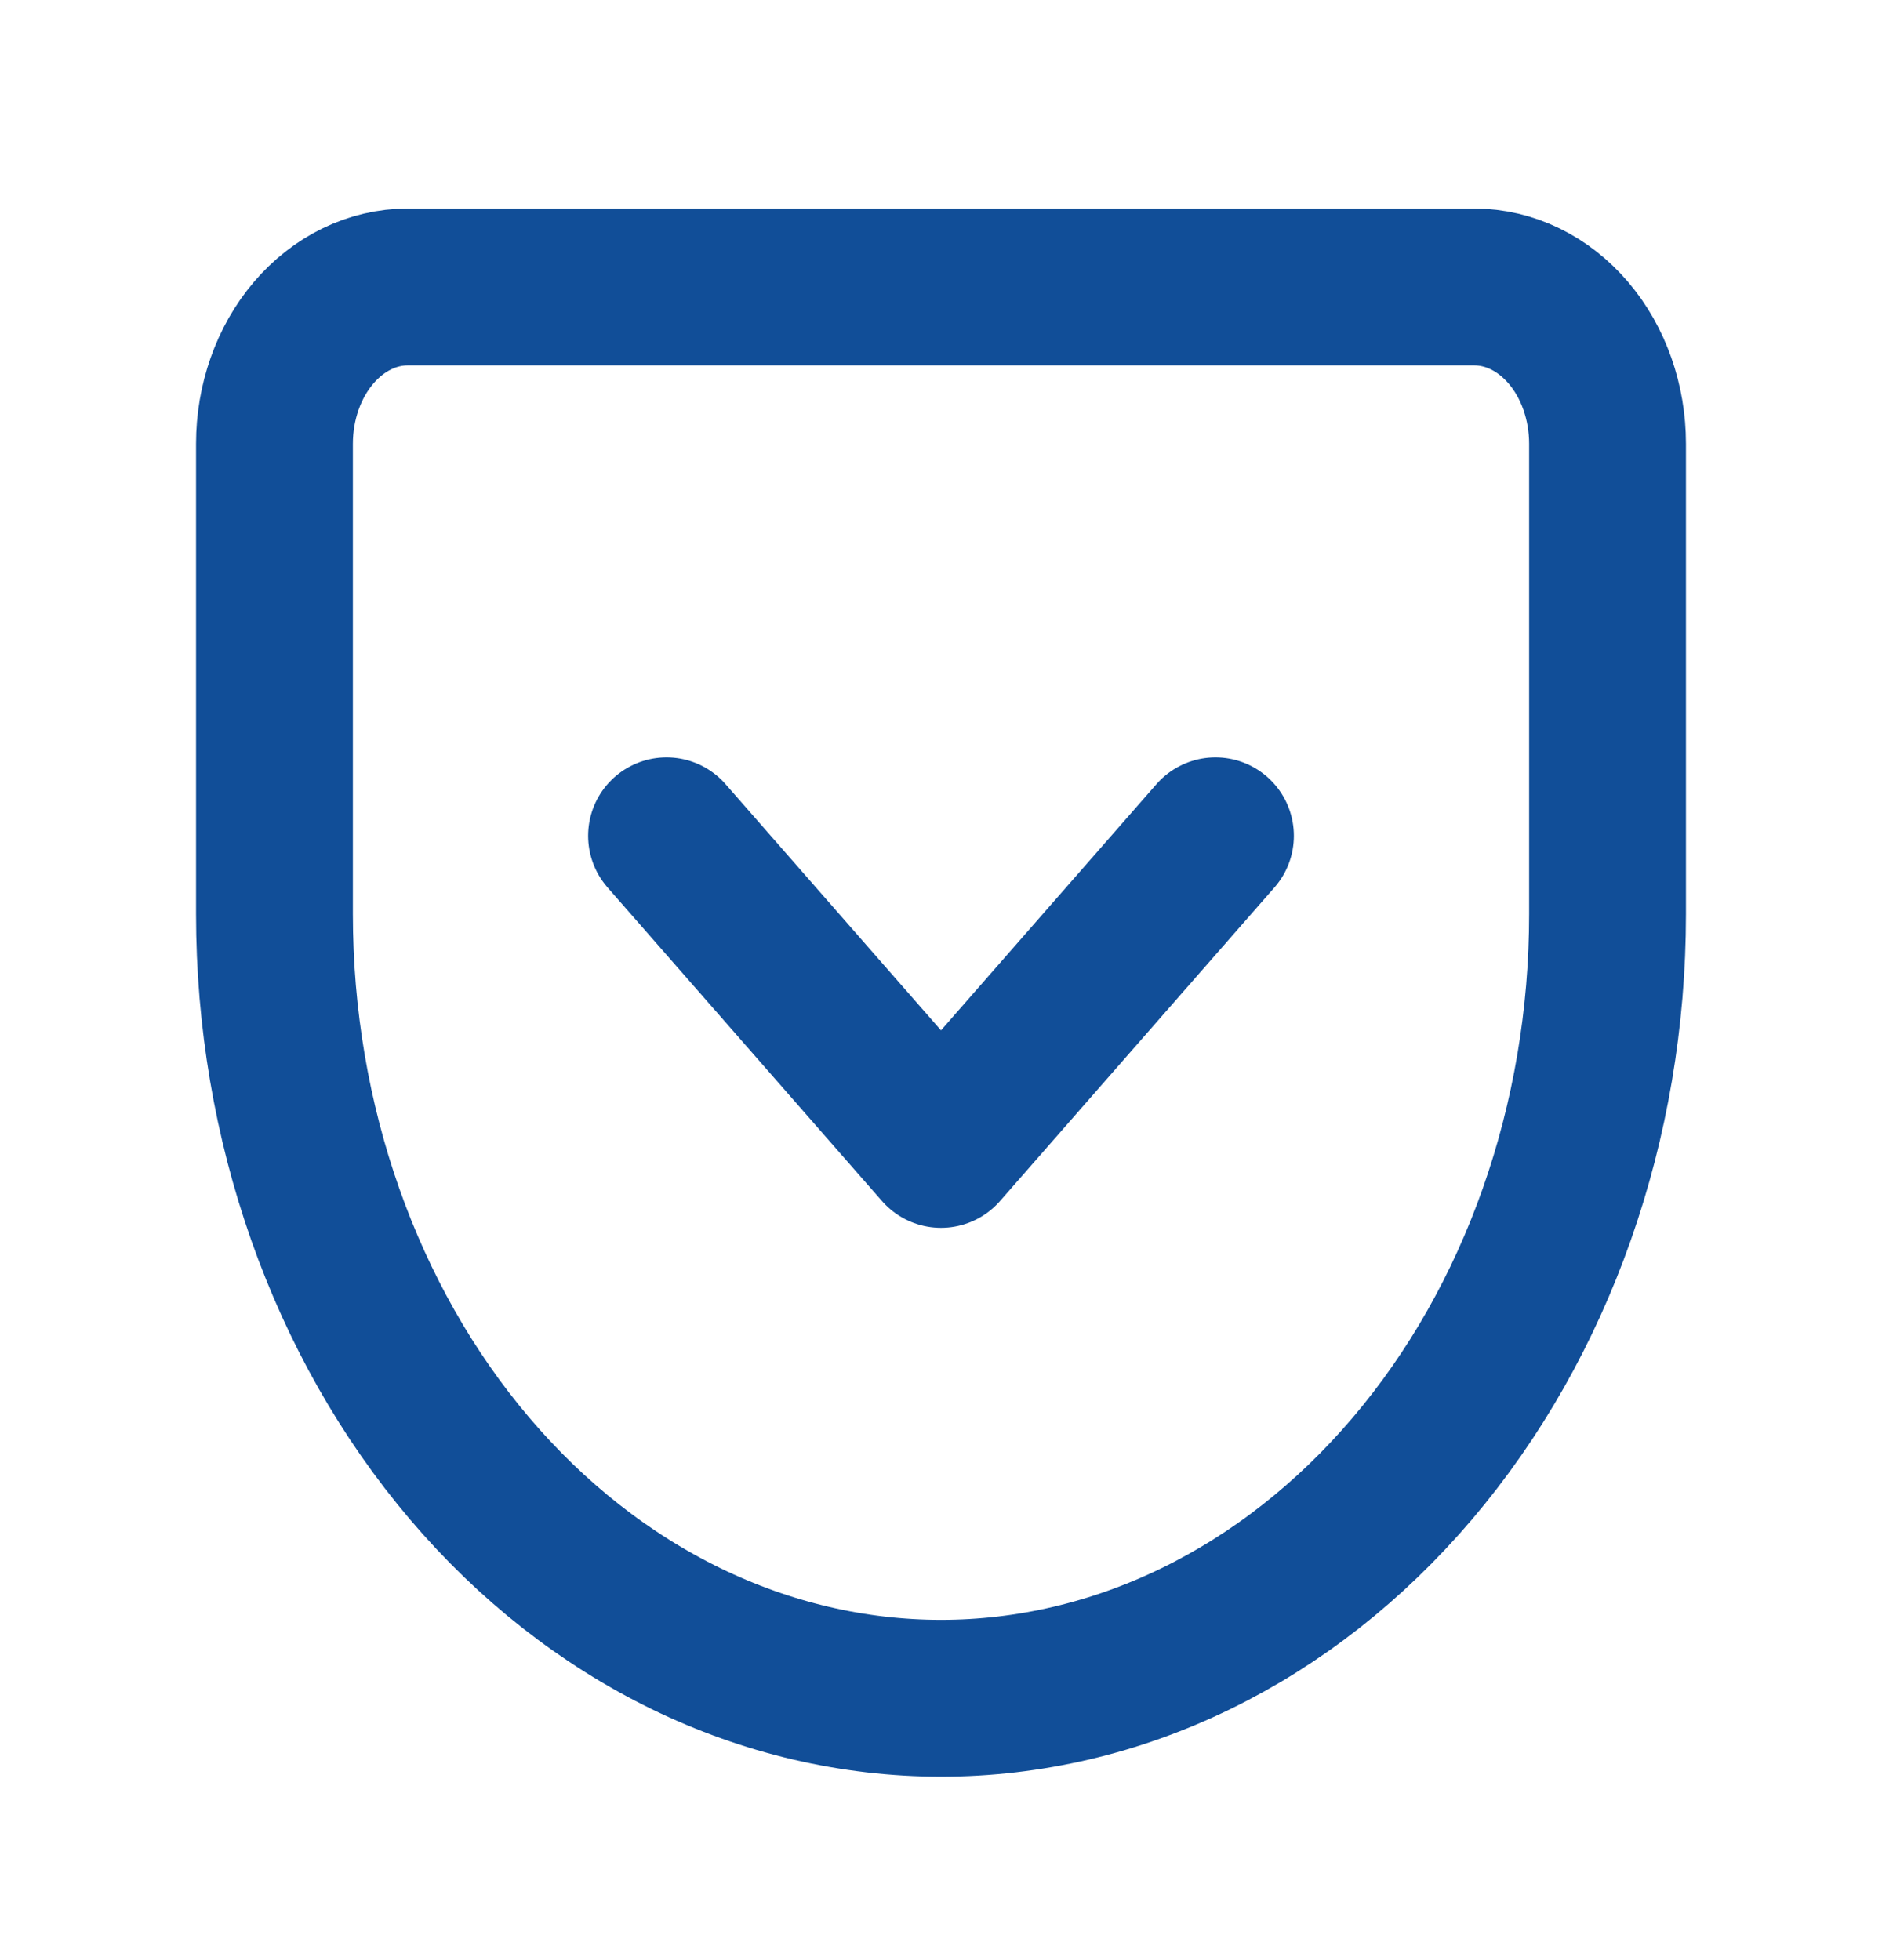 <svg width="24" height="25" viewBox="0 0 24 25" fill="none" xmlns="http://www.w3.org/2000/svg">
<path d="M5.2 3.66H18.8C19.251 3.66 19.683 3.871 20.002 4.246C20.321 4.621 20.5 5.13 20.5 5.66V11.66C20.5 14.312 19.605 16.856 18.01 18.731C16.416 20.607 14.254 21.66 12 21.66C10.884 21.66 9.778 21.401 8.747 20.899C7.716 20.396 6.779 19.66 5.99 18.731C4.396 16.856 3.5 14.312 3.5 11.66V5.66C3.5 5.13 3.679 4.621 3.998 4.246C4.317 3.871 4.749 3.66 5.2 3.66Z" stroke="#114E98" stroke-width="2" stroke-linecap="round" stroke-linejoin="round"/>
<path d="M8.5 10.66L12 14.66L15.5 10.66" stroke="#114E98" stroke-width="2" stroke-linecap="round" stroke-linejoin="round"/>
</svg>
